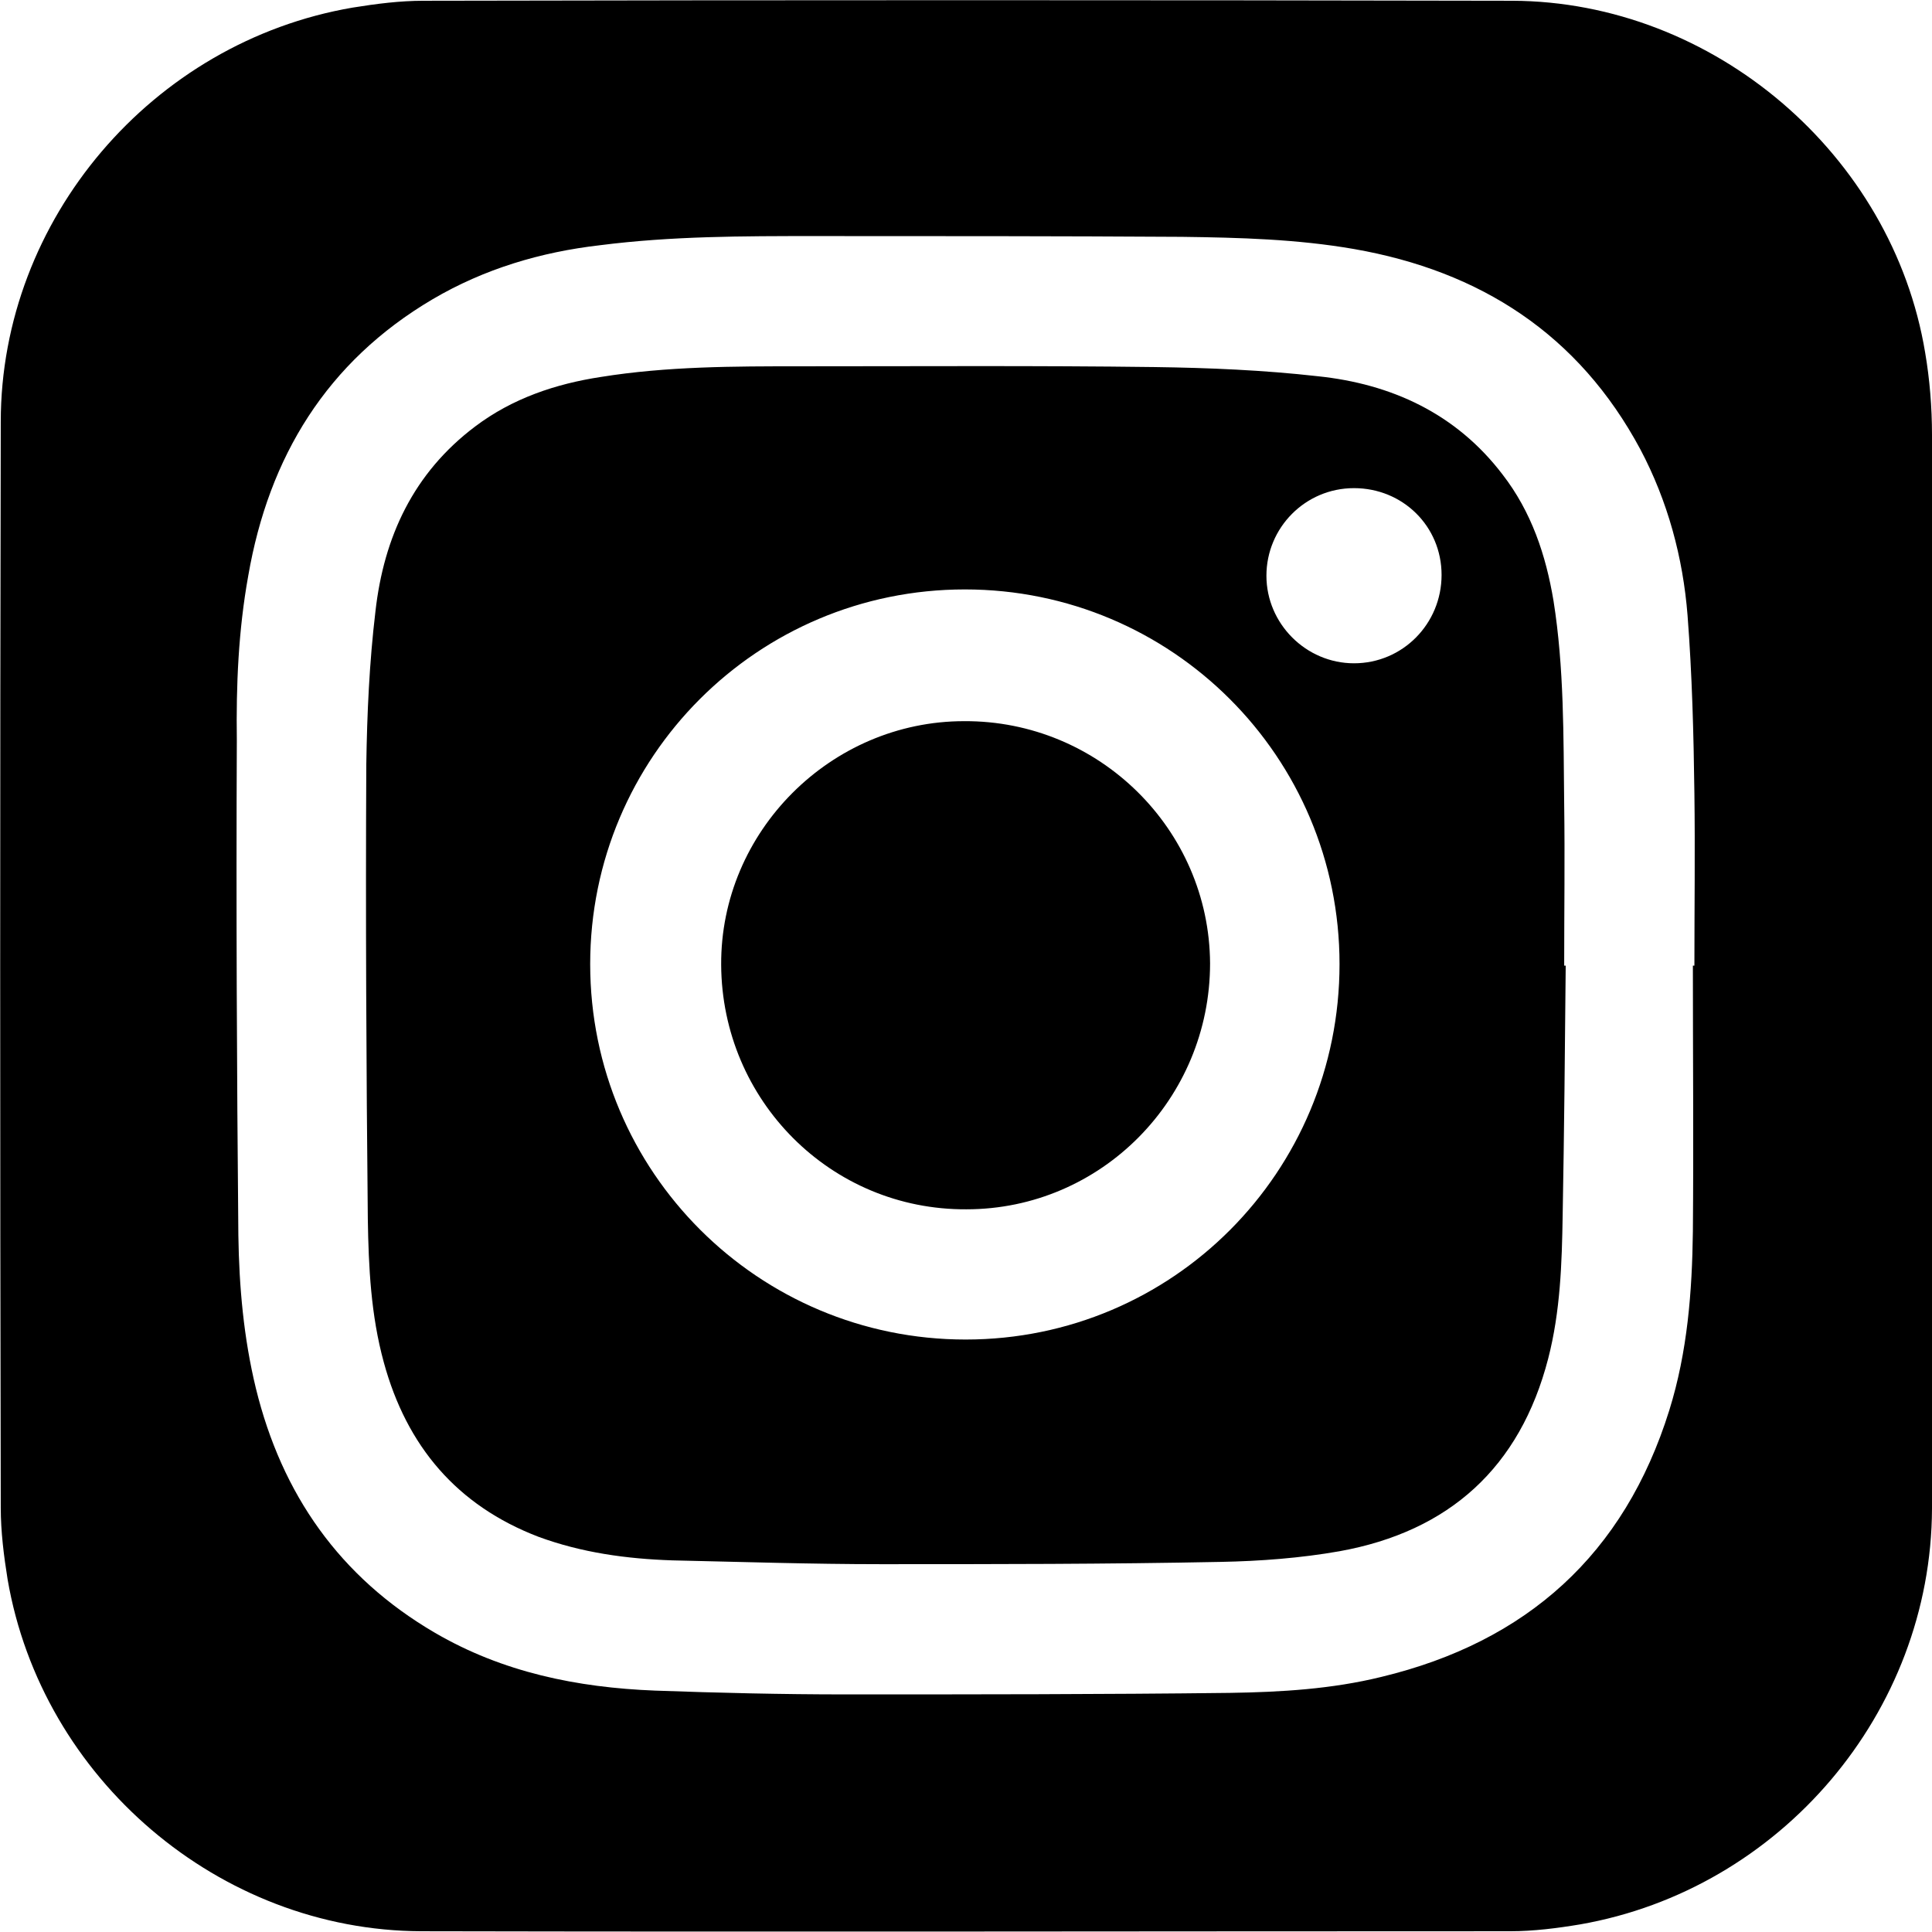 <?xml version="1.0" encoding="UTF-8"?> <!-- Generator: Adobe Illustrator 26.0.2, SVG Export Plug-In . SVG Version: 6.00 Build 0) --> <svg xmlns="http://www.w3.org/2000/svg" xmlns:xlink="http://www.w3.org/1999/xlink" id="Layer_1" x="0px" y="0px" viewBox="0 0 25.37 25.37" style="enable-background:new 0 0 25.37 25.37;" xml:space="preserve"> <style type="text/css"> .st0{fill-rule:evenodd;clip-rule:evenodd;} </style> <g> <path class="st0" d="M22.25,12.68h-0.02c0,1.16,0.01,2.33,0,3.49c-0.01,0.79-0.07,1.58-0.31,2.35c-0.59,1.89-1.87,3.04-3.78,3.5 c-0.65,0.16-1.32,0.2-1.99,0.21c-1.68,0.02-3.36,0.02-5.05,0.02c-0.83,0-1.67-0.02-2.5-0.05c-1.02-0.04-2-0.24-2.89-0.76 c-1.25-0.73-2.01-1.82-2.35-3.21c-0.16-0.66-0.22-1.33-0.23-2.01c-0.02-2.17-0.03-4.33-0.02-6.5C3.1,9,3.13,8.28,3.26,7.56 C3.53,6,4.29,4.75,5.68,3.93c0.68-0.4,1.42-0.62,2.2-0.71c0.94-0.12,1.88-0.12,2.82-0.12c1.61,0,3.22,0,4.82,0.01 c0.76,0.01,1.51,0.03,2.26,0.16c1.66,0.29,2.95,1.12,3.76,2.63c0.36,0.68,0.56,1.42,0.62,2.18c0.06,0.78,0.08,1.56,0.09,2.34 C22.26,11.16,22.25,11.92,22.25,12.68L22.25,12.68z M25.37,12.7L25.37,12.7c0-2.33,0.01-4.66,0-6.99c0-0.36-0.03-0.73-0.09-1.08 c-0.43-2.6-2.78-4.61-5.42-4.62c-4.77-0.01-9.53-0.01-14.3,0c-0.31,0-0.62,0.04-0.93,0.09C2,0.55,0.01,2.88,0.01,5.54 C0,10.3,0,15.05,0.01,19.8c0,0.31,0.04,0.63,0.09,0.94c0.45,2.62,2.78,4.61,5.43,4.62c4.77,0.01,9.53,0,14.3,0 c0.31,0,0.62-0.04,0.92-0.09c2.63-0.46,4.61-2.78,4.62-5.46C25.37,17.44,25.37,15.07,25.37,12.7L25.37,12.7L25.37,12.7z"></path> <path class="st0" d="M17.78,8.71c-0.63,0-1.15-0.52-1.15-1.15c0-0.63,0.51-1.15,1.15-1.15c0.64,0,1.15,0.5,1.15,1.14 C18.93,8.19,18.42,8.71,17.78,8.71L17.78,8.71z M12.68,17.59c-2.72,0-4.93-2.2-4.93-4.93c0-2.72,2.2-4.92,4.92-4.92 c2.72,0,4.92,2.2,4.92,4.92C17.59,15.39,15.4,17.59,12.68,17.59L12.68,17.59z M20.54,10.56c-0.01-0.89,0-1.79-0.14-2.67 c-0.1-0.6-0.29-1.17-0.67-1.66c-0.61-0.8-1.46-1.19-2.43-1.29c-0.71-0.08-1.42-0.11-2.14-0.12c-1.55-0.02-3.1-0.01-4.65-0.01 c-0.87,0-1.75,0-2.62,0.14C7.3,5.04,6.73,5.23,6.24,5.6c-0.81,0.61-1.2,1.45-1.31,2.43C4.85,8.7,4.82,9.37,4.81,10.04 c-0.01,1.99,0,3.98,0.02,5.97c0.01,0.63,0.04,1.26,0.21,1.88c0.3,1.1,0.96,1.88,2.03,2.29c0.57,0.21,1.16,0.29,1.76,0.31 c0.91,0.02,1.83,0.05,2.74,0.05c1.49,0,2.97,0,4.46-0.03c0.52-0.01,1.05-0.05,1.56-0.14c1.44-0.26,2.37-1.1,2.74-2.53 c0.16-0.62,0.18-1.25,0.19-1.88c0.02-1.09,0.03-2.19,0.04-3.28h-0.02C20.54,11.97,20.55,11.27,20.54,10.56L20.54,10.56L20.54,10.56 z"></path> <path class="st0" d="M12.66,9.47c-1.75,0-3.2,1.45-3.19,3.2c0.01,1.78,1.44,3.22,3.22,3.21c1.77,0,3.2-1.45,3.2-3.23 C15.88,10.89,14.43,9.46,12.66,9.47L12.66,9.47L12.66,9.47z"></path> </g> </svg> 